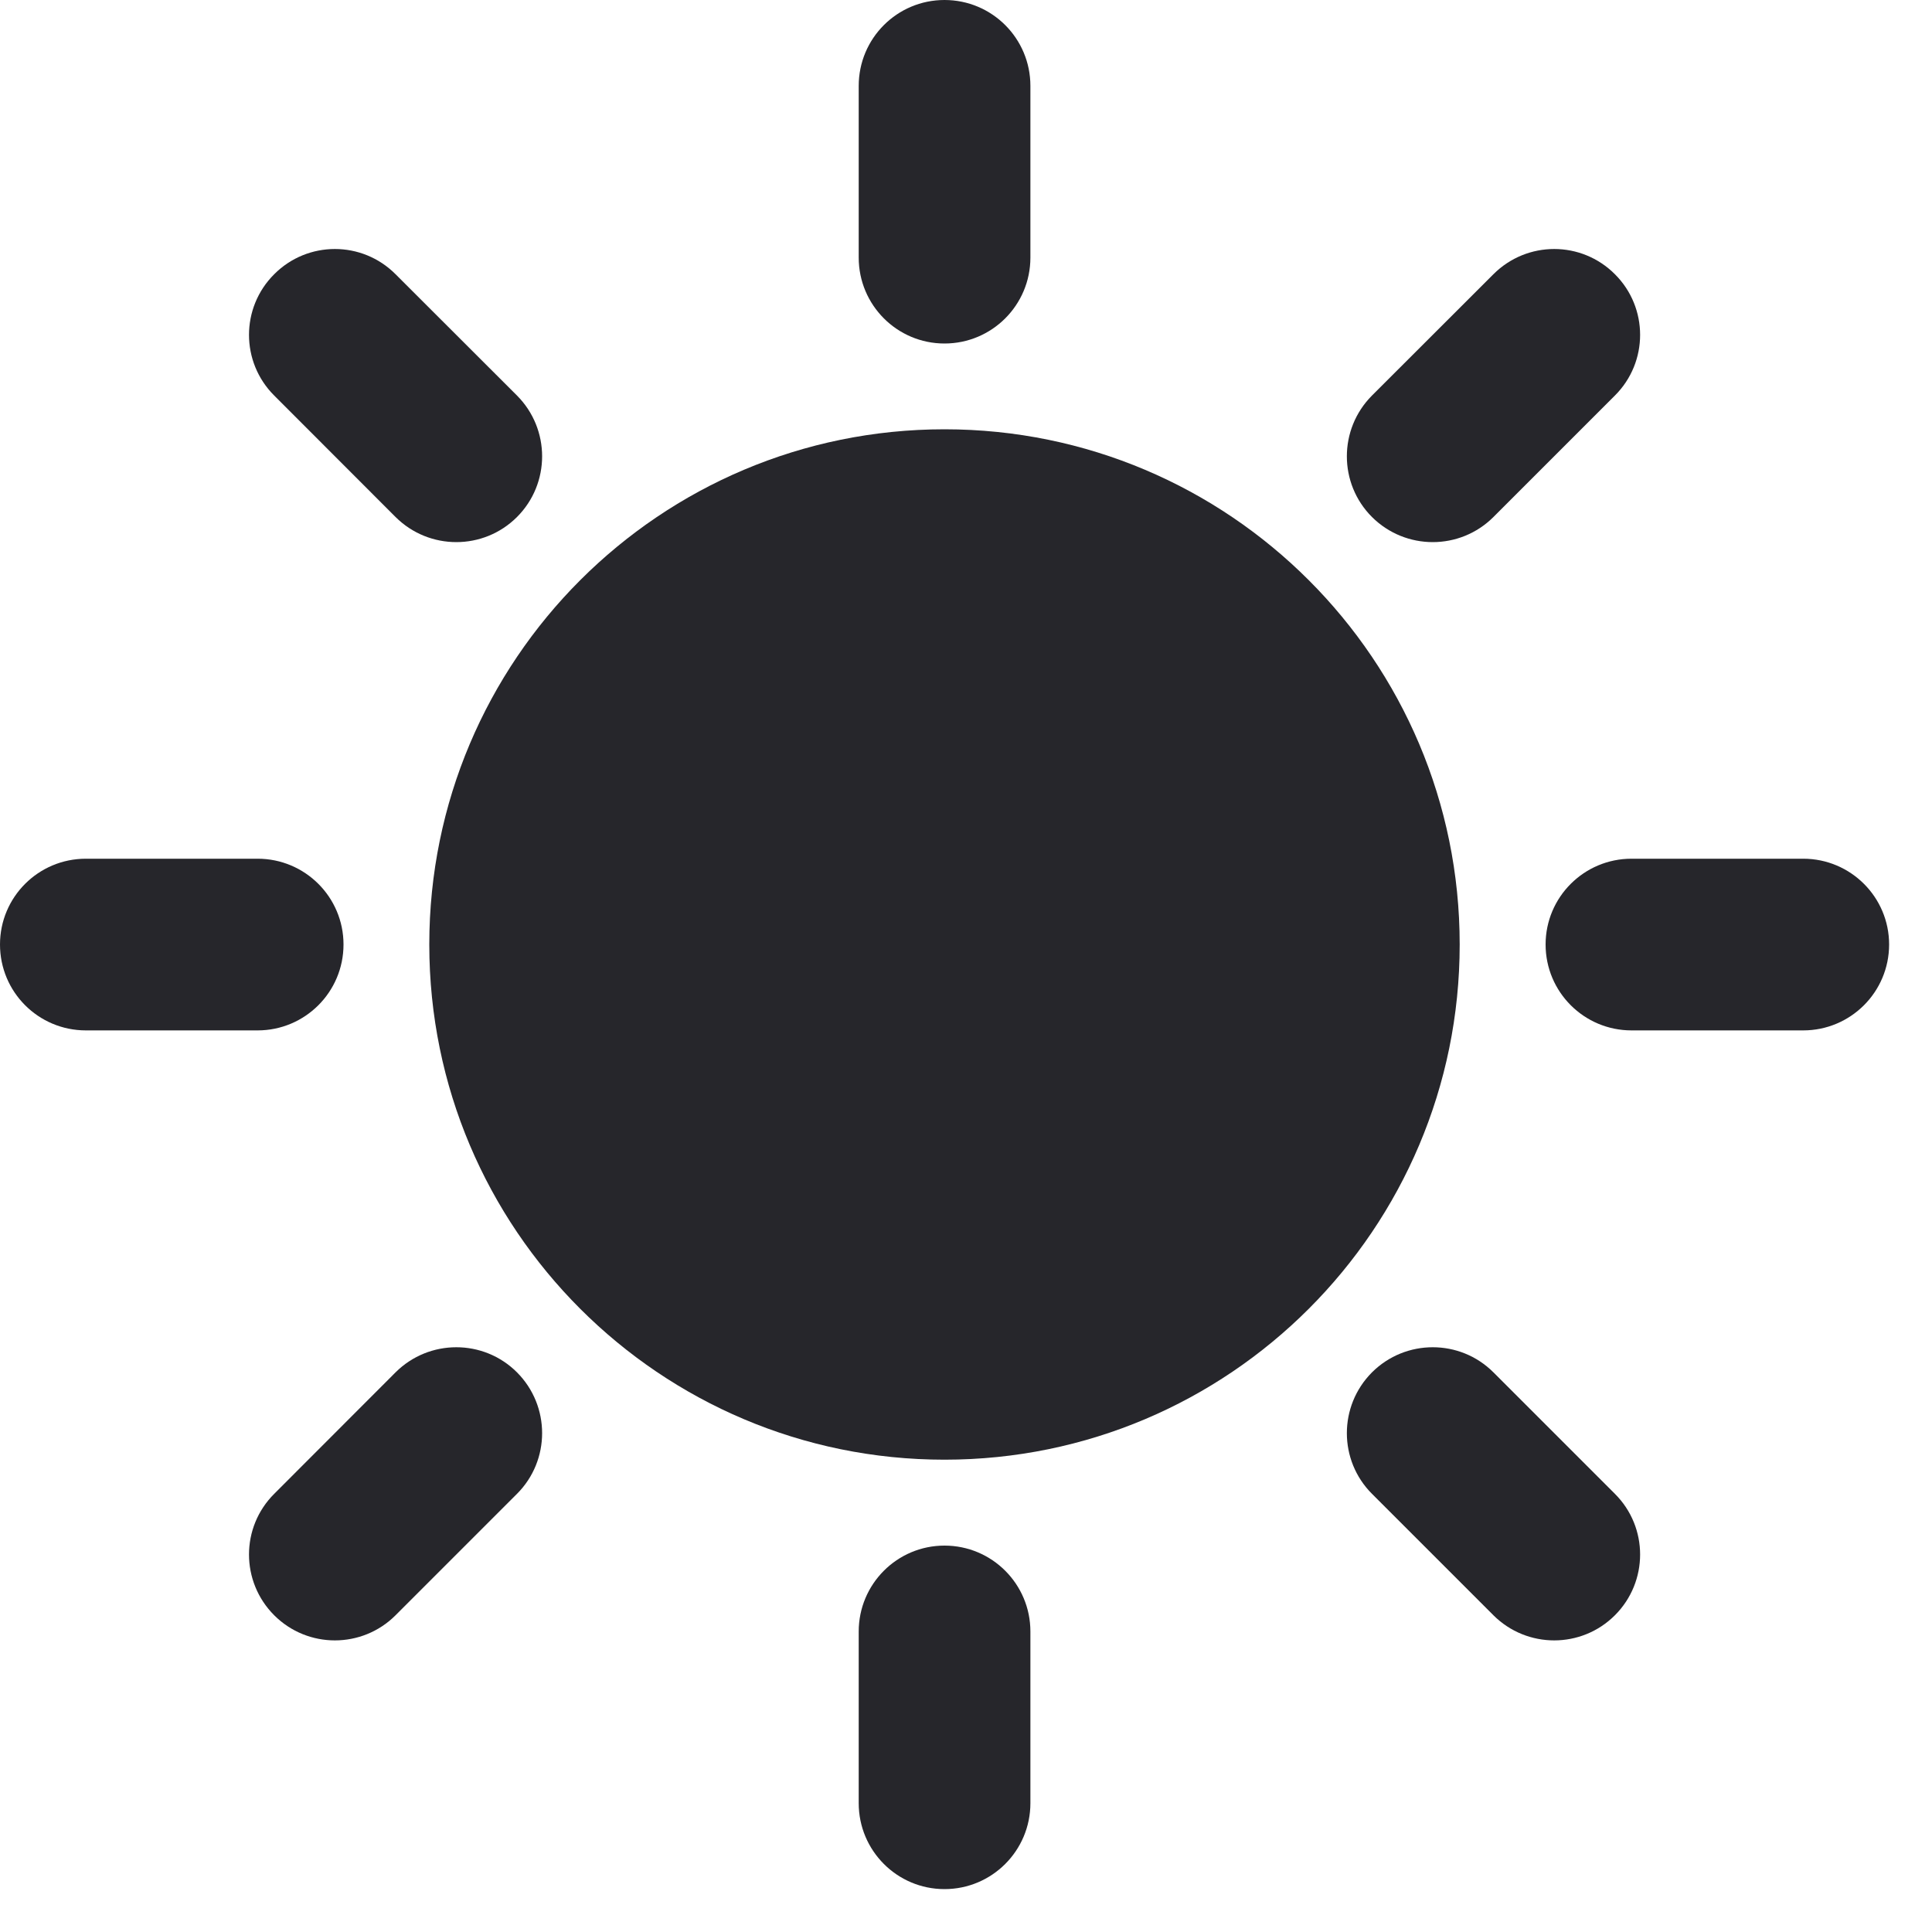 <?xml version="1.0" encoding="utf-8"?>
<svg xmlns="http://www.w3.org/2000/svg" fill="none" height="100%" overflow="visible" preserveAspectRatio="none" style="display: block;" viewBox="0 0 15 15" width="100%">
<g id="Solid">
<path d="M8 0.667C8 0.298 7.702 0 7.333 0C6.965 0 6.667 0.298 6.667 0.667V2C6.667 2.368 6.965 2.667 7.333 2.667C7.702 2.667 8 2.368 8 2V0.667Z" fill="#26262B"/>
<path d="M8 12.667C8 12.299 7.702 12 7.333 12C6.965 12 6.667 12.299 6.667 12.667V14C6.667 14.368 6.965 14.667 7.333 14.667C7.702 14.667 8 14.368 8 14V12.667Z" fill="#26262B"/>
<path d="M0 7.333C0 6.965 0.298 6.667 0.667 6.667H2C2.368 6.667 2.667 6.965 2.667 7.333C2.667 7.702 2.368 8 2 8H0.667C0.298 8 0 7.702 0 7.333Z" fill="#26262B"/>
<path d="M3.071 2.129C2.811 1.868 2.389 1.868 2.129 2.129C1.868 2.389 1.868 2.811 2.129 3.071L3.071 4.014C3.332 4.274 3.754 4.274 4.014 4.014C4.274 3.754 4.274 3.332 4.014 3.071L3.071 2.129Z" fill="#26262B"/>
<path d="M12.538 2.129C12.799 2.389 12.799 2.811 12.538 3.071L11.595 4.014C11.335 4.274 10.913 4.274 10.652 4.014C10.392 3.754 10.392 3.332 10.652 3.071L11.595 2.129C11.856 1.868 12.278 1.868 12.538 2.129Z" fill="#26262B"/>
<path d="M4.014 11.598C4.274 11.338 4.274 10.916 4.014 10.655C3.754 10.395 3.332 10.395 3.071 10.655L2.129 11.598C1.868 11.858 1.868 12.28 2.129 12.541C2.389 12.801 2.811 12.801 3.071 12.541L4.014 11.598Z" fill="#26262B"/>
<path d="M10.652 10.655C10.913 10.395 11.335 10.395 11.595 10.655L12.538 11.598C12.799 11.858 12.799 12.28 12.538 12.541C12.278 12.801 11.856 12.801 11.595 12.541L10.652 11.598C10.392 11.338 10.392 10.916 10.652 10.655Z" fill="#26262B"/>
<path d="M12.667 6.667C12.299 6.667 12 6.965 12 7.333C12 7.702 12.299 8 12.667 8H14C14.368 8 14.667 7.702 14.667 7.333C14.667 6.965 14.368 6.667 14 6.667H12.667Z" fill="#26262B"/>
<path d="M7.333 3.333C5.124 3.333 3.333 5.124 3.333 7.333C3.333 9.542 5.124 11.333 7.333 11.333C9.542 11.333 11.333 9.542 11.333 7.333C11.333 5.124 9.542 3.333 7.333 3.333Z" fill="#26262B"/>
</g>
</svg>